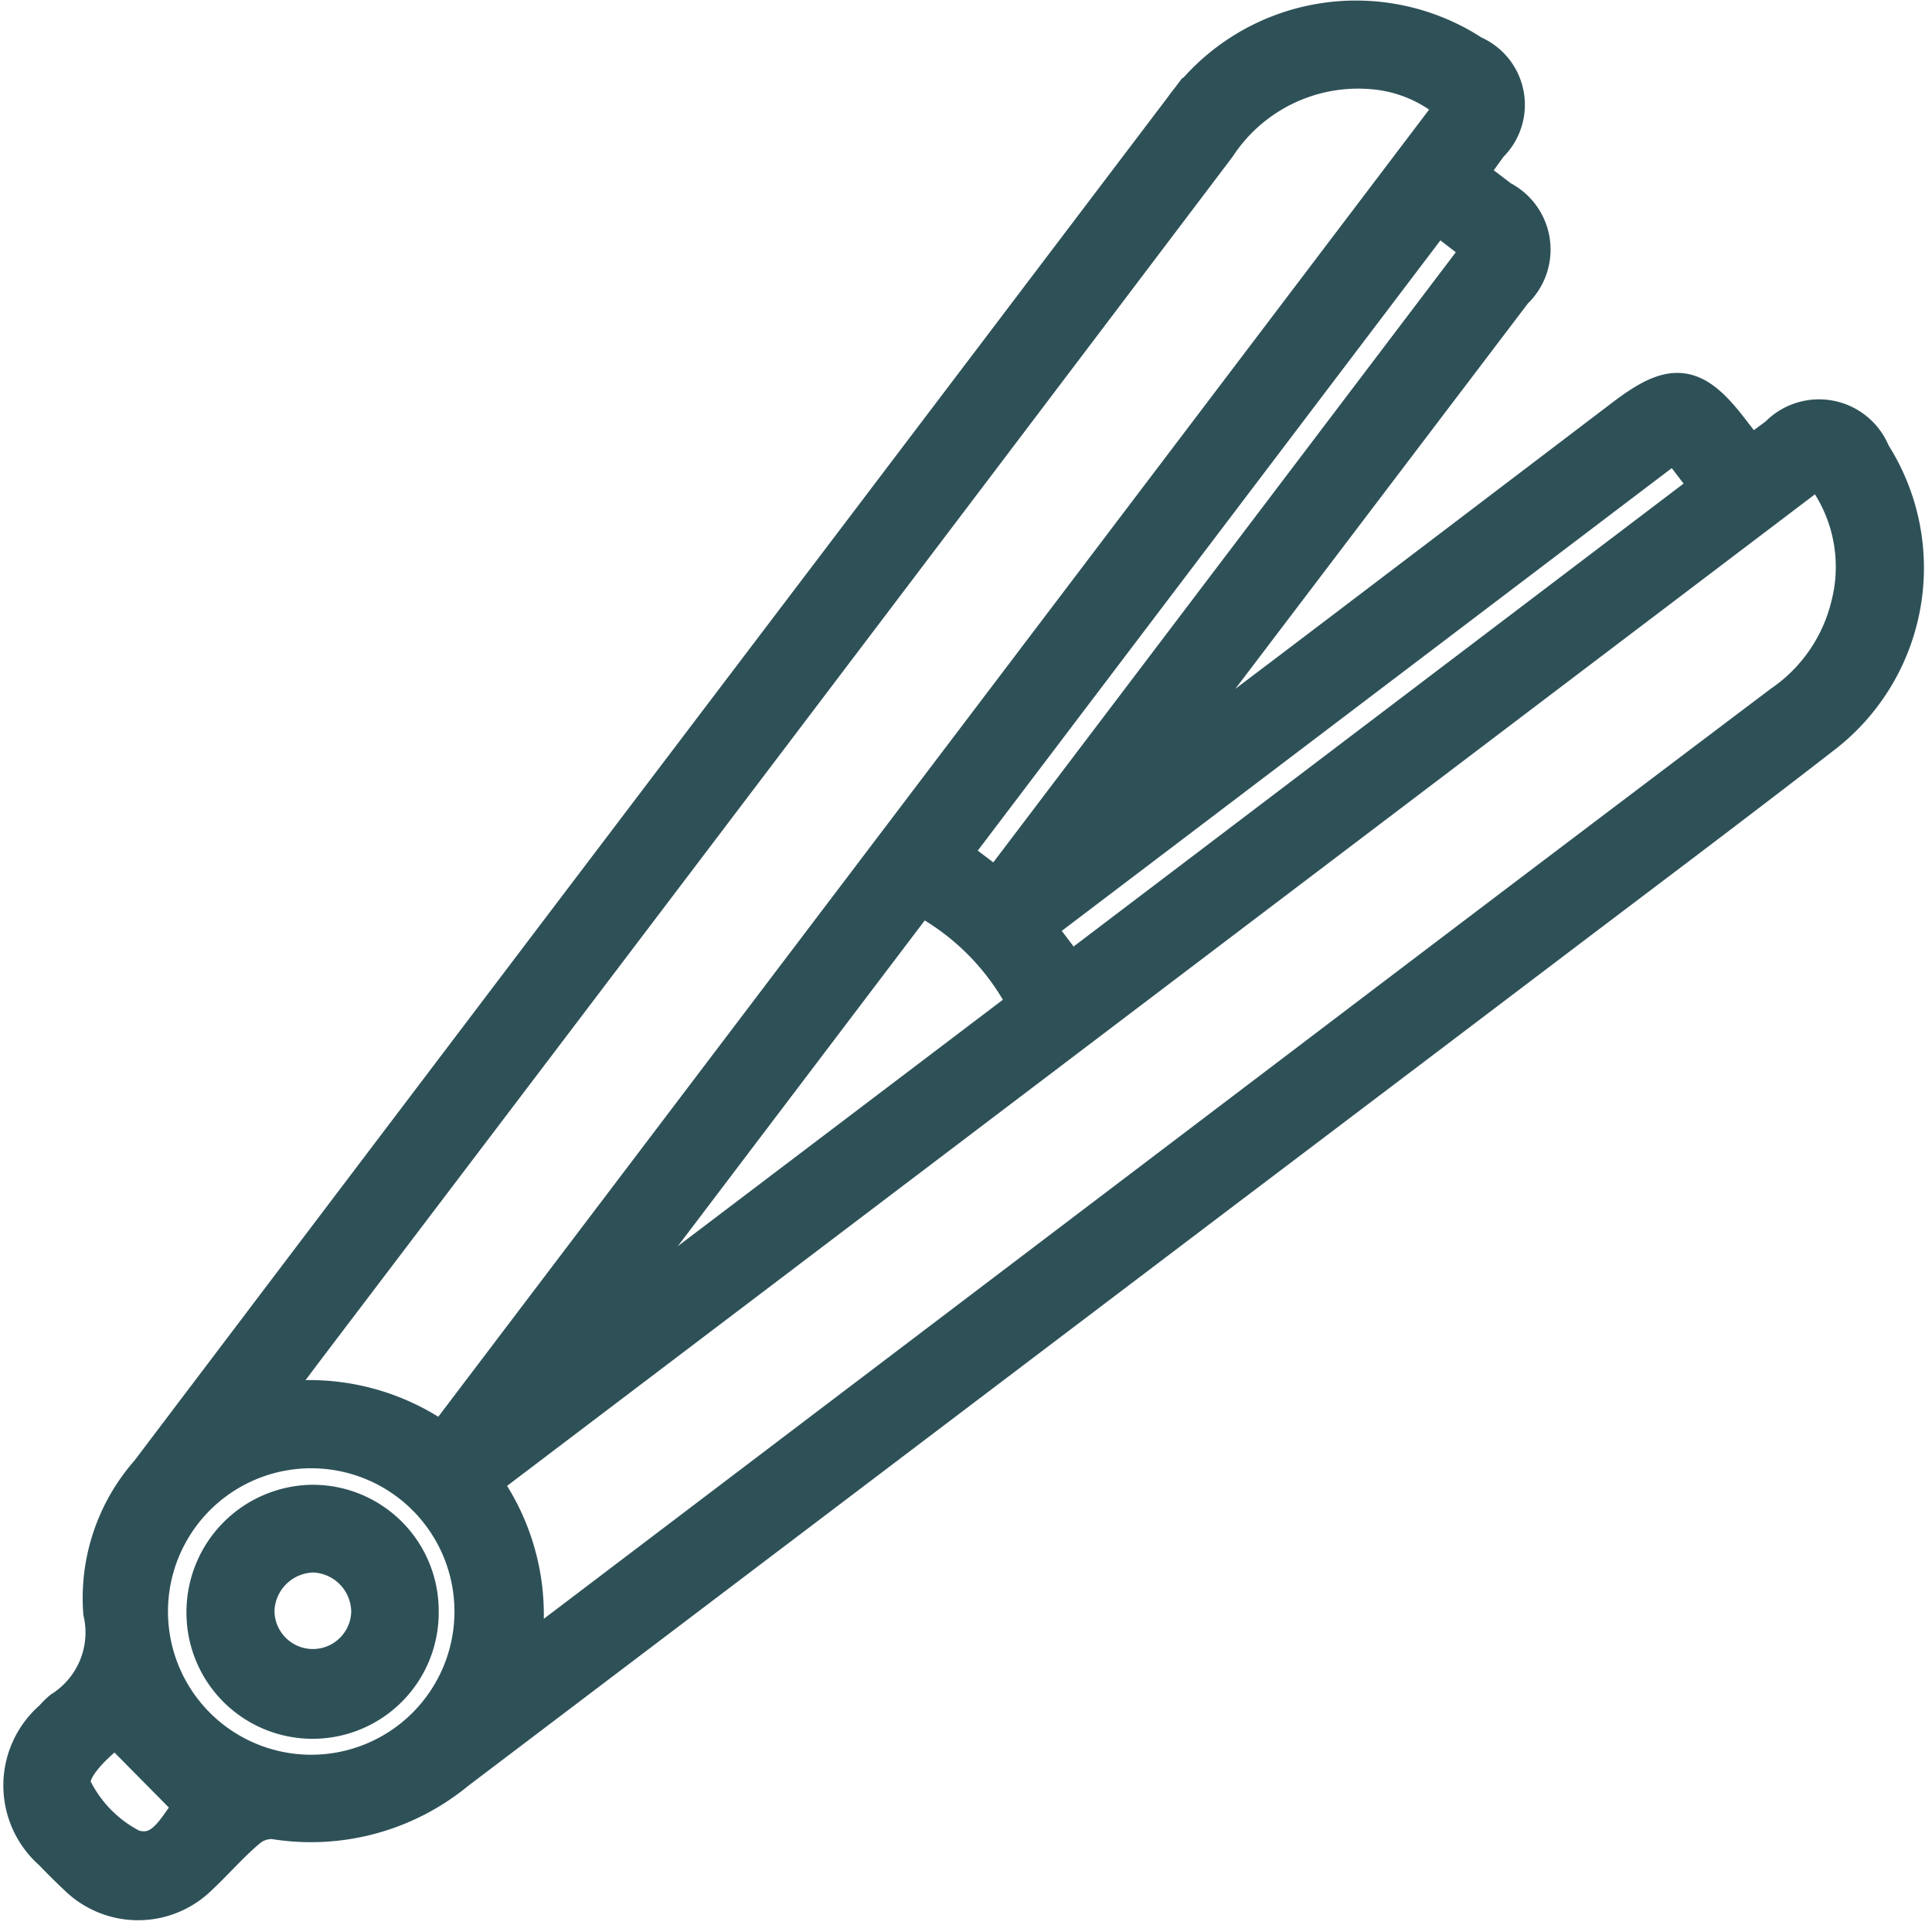 <svg xmlns="http://www.w3.org/2000/svg" width="45.524" height="45.357" fill="#2e5158" stroke="#2e5158" stroke-miterlimit="10">
    <path d="M34.506 4.115c.3.227.563.429.828.629a1.273 1.273 0 0 1 .294 2.072q-4.232 5.577-8.465 11.151a1.369 1.369 0 0 0-.288.579q1.786-1.348 3.572-2.7 3.923-2.977 7.843-5.959c1.16-.881 1.6-.815 2.486.355.141.187.292.366.463.581l.693-.513a1.281 1.281 0 0 1 2.123.415 4.918 4.918 0 0 1-1.186 6.589c-2.141 1.66-4.309 3.284-6.468 4.922q-3.919 2.971-7.842 5.938L10.73 41.683a5.338 5.338 0 0 1-4.28 1.153.938.938 0 0 0-.662.229c-.407.343-.757.752-1.147 1.117a1.984 1.984 0 0 1-2.784-.009c-.2-.188-.4-.387-.59-.585a2.014 2.014 0 0 1 .015-3.045 1.837 1.837 0 0 1 .21-.209 2.215 2.215 0 0 0 .968-2.355 4.411 4.411 0 0 1 1.093-3.242q8.233-10.879 16.481-21.748l7.883-10.4a4.958 4.958 0 0 1 6.755-1.263 1.241 1.241 0 0 1 .374 2.042l-.54.747zm-22.324 35.1c.291-.2.469-.318.638-.447Q23.14 30.94 33.459 23.11q4.276-3.243 8.56-6.476a3.986 3.986 0 0 0 1.617-2.336 3.717 3.717 0 0 0-.769-3.354l-31.6 23.958a5.238 5.238 0 0 1 .915 4.313zm-1.743-5.151L34.366 2.498a3.335 3.335 0 0 0-2.024-.895 4.029 4.029 0 0 0-3.706 1.8Q17.975 17.498 7.288 31.573c-.365.48-.725.967-1.185 1.582a5.272 5.272 0 0 1 4.336.909zm-3.021.035a3.875 3.875 0 1 0-.061 7.749 3.875 3.875 0 0 0 .061-7.749zM35.001 5.851l-1.154-.891-11.509 15.181 1.164.88zm4.485 4.481L24.318 21.839l.883 1.165L40.373 11.49zm-17.83 10.706-7.981 10.529.1.09 10.5-7.96a5.939 5.939 0 0 0-2.618-2.655zM2.736 40.624c-.761.57-1.291 1.192-1.041 1.588a3.173 3.173 0 0 0 1.4 1.392c.919.288 1.2-.8 1.571-1.028z" data-name="Tracé 2249"/>
    <path d="M9.837 37.948a2.472 2.472 0 1 1-4.943.006 2.5 2.5 0 0 1 2.446-2.467 2.468 2.468 0 0 1 2.497 2.461zm-2.444-1.394a1.442 1.442 0 0 0-1.425 1.378 1.404 1.404 0 1 0 2.808.042 1.438 1.438 0 0 0-1.383-1.42z" data-name="Tracé 2257"/>
</svg>

